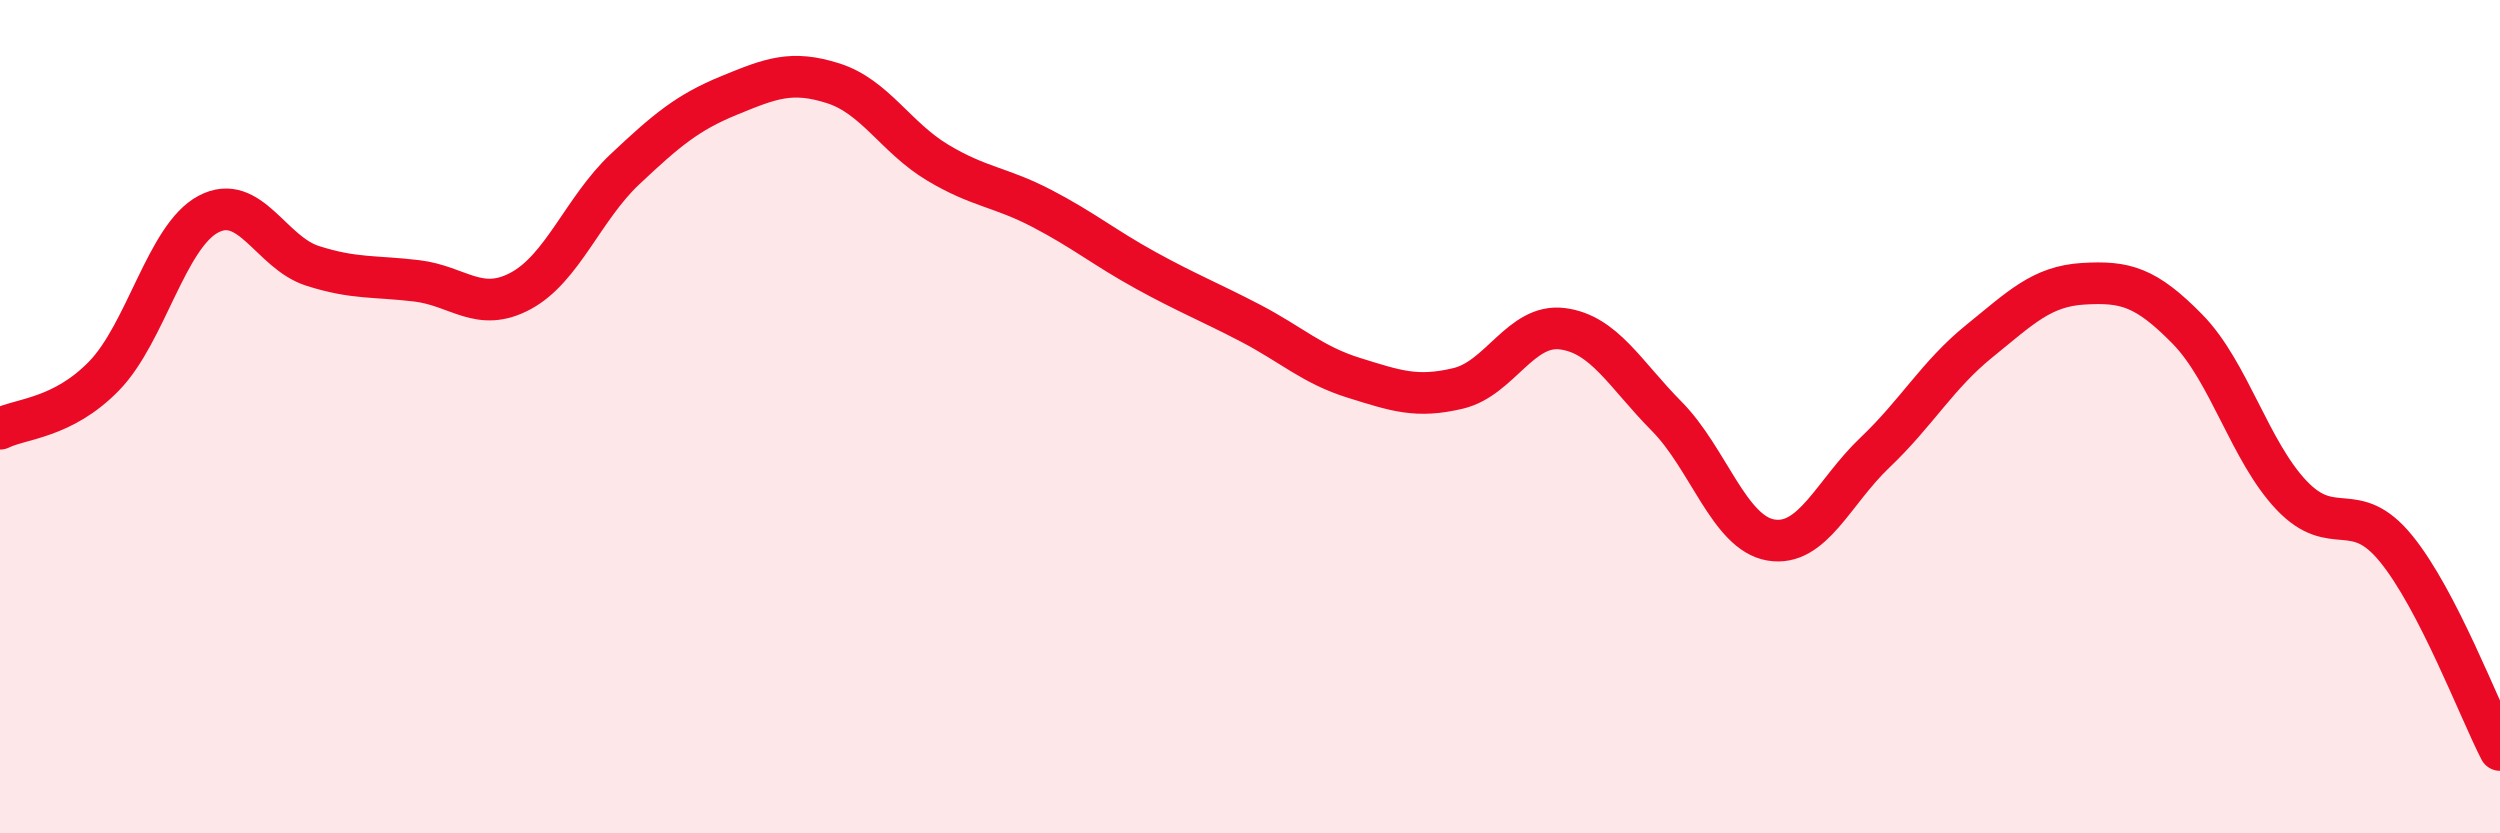 
    <svg width="60" height="20" viewBox="0 0 60 20" xmlns="http://www.w3.org/2000/svg">
      <path
        d="M 0,10.29 C 0.5,10.04 1.5,10.05 2.5,9.02 C 3.5,7.99 4,5.67 5,5.14 C 6,4.61 6.5,6.06 7.5,6.38 C 8.5,6.7 9,6.62 10,6.74 C 11,6.86 11.5,7.52 12.5,6.98 C 13.5,6.44 14,5 15,4.06 C 16,3.12 16.5,2.7 17.5,2.29 C 18.5,1.88 19,1.68 20,2 C 21,2.32 21.5,3.3 22.5,3.9 C 23.5,4.5 24,4.48 25,5 C 26,5.52 26.5,5.94 27.5,6.49 C 28.5,7.04 29,7.23 30,7.75 C 31,8.27 31.5,8.76 32.5,9.07 C 33.5,9.38 34,9.56 35,9.32 C 36,9.08 36.5,7.76 37.5,7.89 C 38.5,8.02 39,8.98 40,9.99 C 41,11 41.5,12.79 42.5,12.96 C 43.5,13.13 44,11.81 45,10.86 C 46,9.91 46.5,9 47.5,8.19 C 48.5,7.38 49,6.87 50,6.81 C 51,6.75 51.5,6.88 52.5,7.9 C 53.5,8.92 54,10.84 55,11.89 C 56,12.94 56.5,11.94 57.5,13.16 C 58.5,14.38 59.5,17.03 60,18L60 20L0 20Z"
        fill="#EB0A25"
        opacity="0.1"
        stroke-linecap="round"
        stroke-linejoin="round"
      />
      <path
        d="M 0,10.29 C 0.5,10.04 1.5,10.05 2.5,9.02 C 3.5,7.99 4,5.67 5,5.14 C 6,4.61 6.5,6.06 7.5,6.38 C 8.5,6.7 9,6.62 10,6.74 C 11,6.86 11.5,7.52 12.5,6.98 C 13.5,6.44 14,5 15,4.06 C 16,3.12 16.5,2.7 17.5,2.29 C 18.5,1.88 19,1.68 20,2 C 21,2.32 21.5,3.3 22.5,3.9 C 23.5,4.5 24,4.48 25,5 C 26,5.52 26.5,5.94 27.5,6.49 C 28.5,7.04 29,7.23 30,7.75 C 31,8.27 31.5,8.76 32.5,9.07 C 33.5,9.38 34,9.56 35,9.32 C 36,9.08 36.5,7.76 37.5,7.89 C 38.5,8.02 39,8.98 40,9.99 C 41,11 41.5,12.79 42.5,12.96 C 43.5,13.13 44,11.81 45,10.86 C 46,9.91 46.5,9 47.5,8.19 C 48.5,7.38 49,6.87 50,6.81 C 51,6.75 51.5,6.88 52.5,7.9 C 53.5,8.92 54,10.84 55,11.89 C 56,12.94 56.5,11.94 57.5,13.16 C 58.5,14.38 59.5,17.03 60,18"
        stroke="#EB0A25"
        stroke-width="1"
        fill="none"
        stroke-linecap="round"
        stroke-linejoin="round"
      />
    </svg>
  